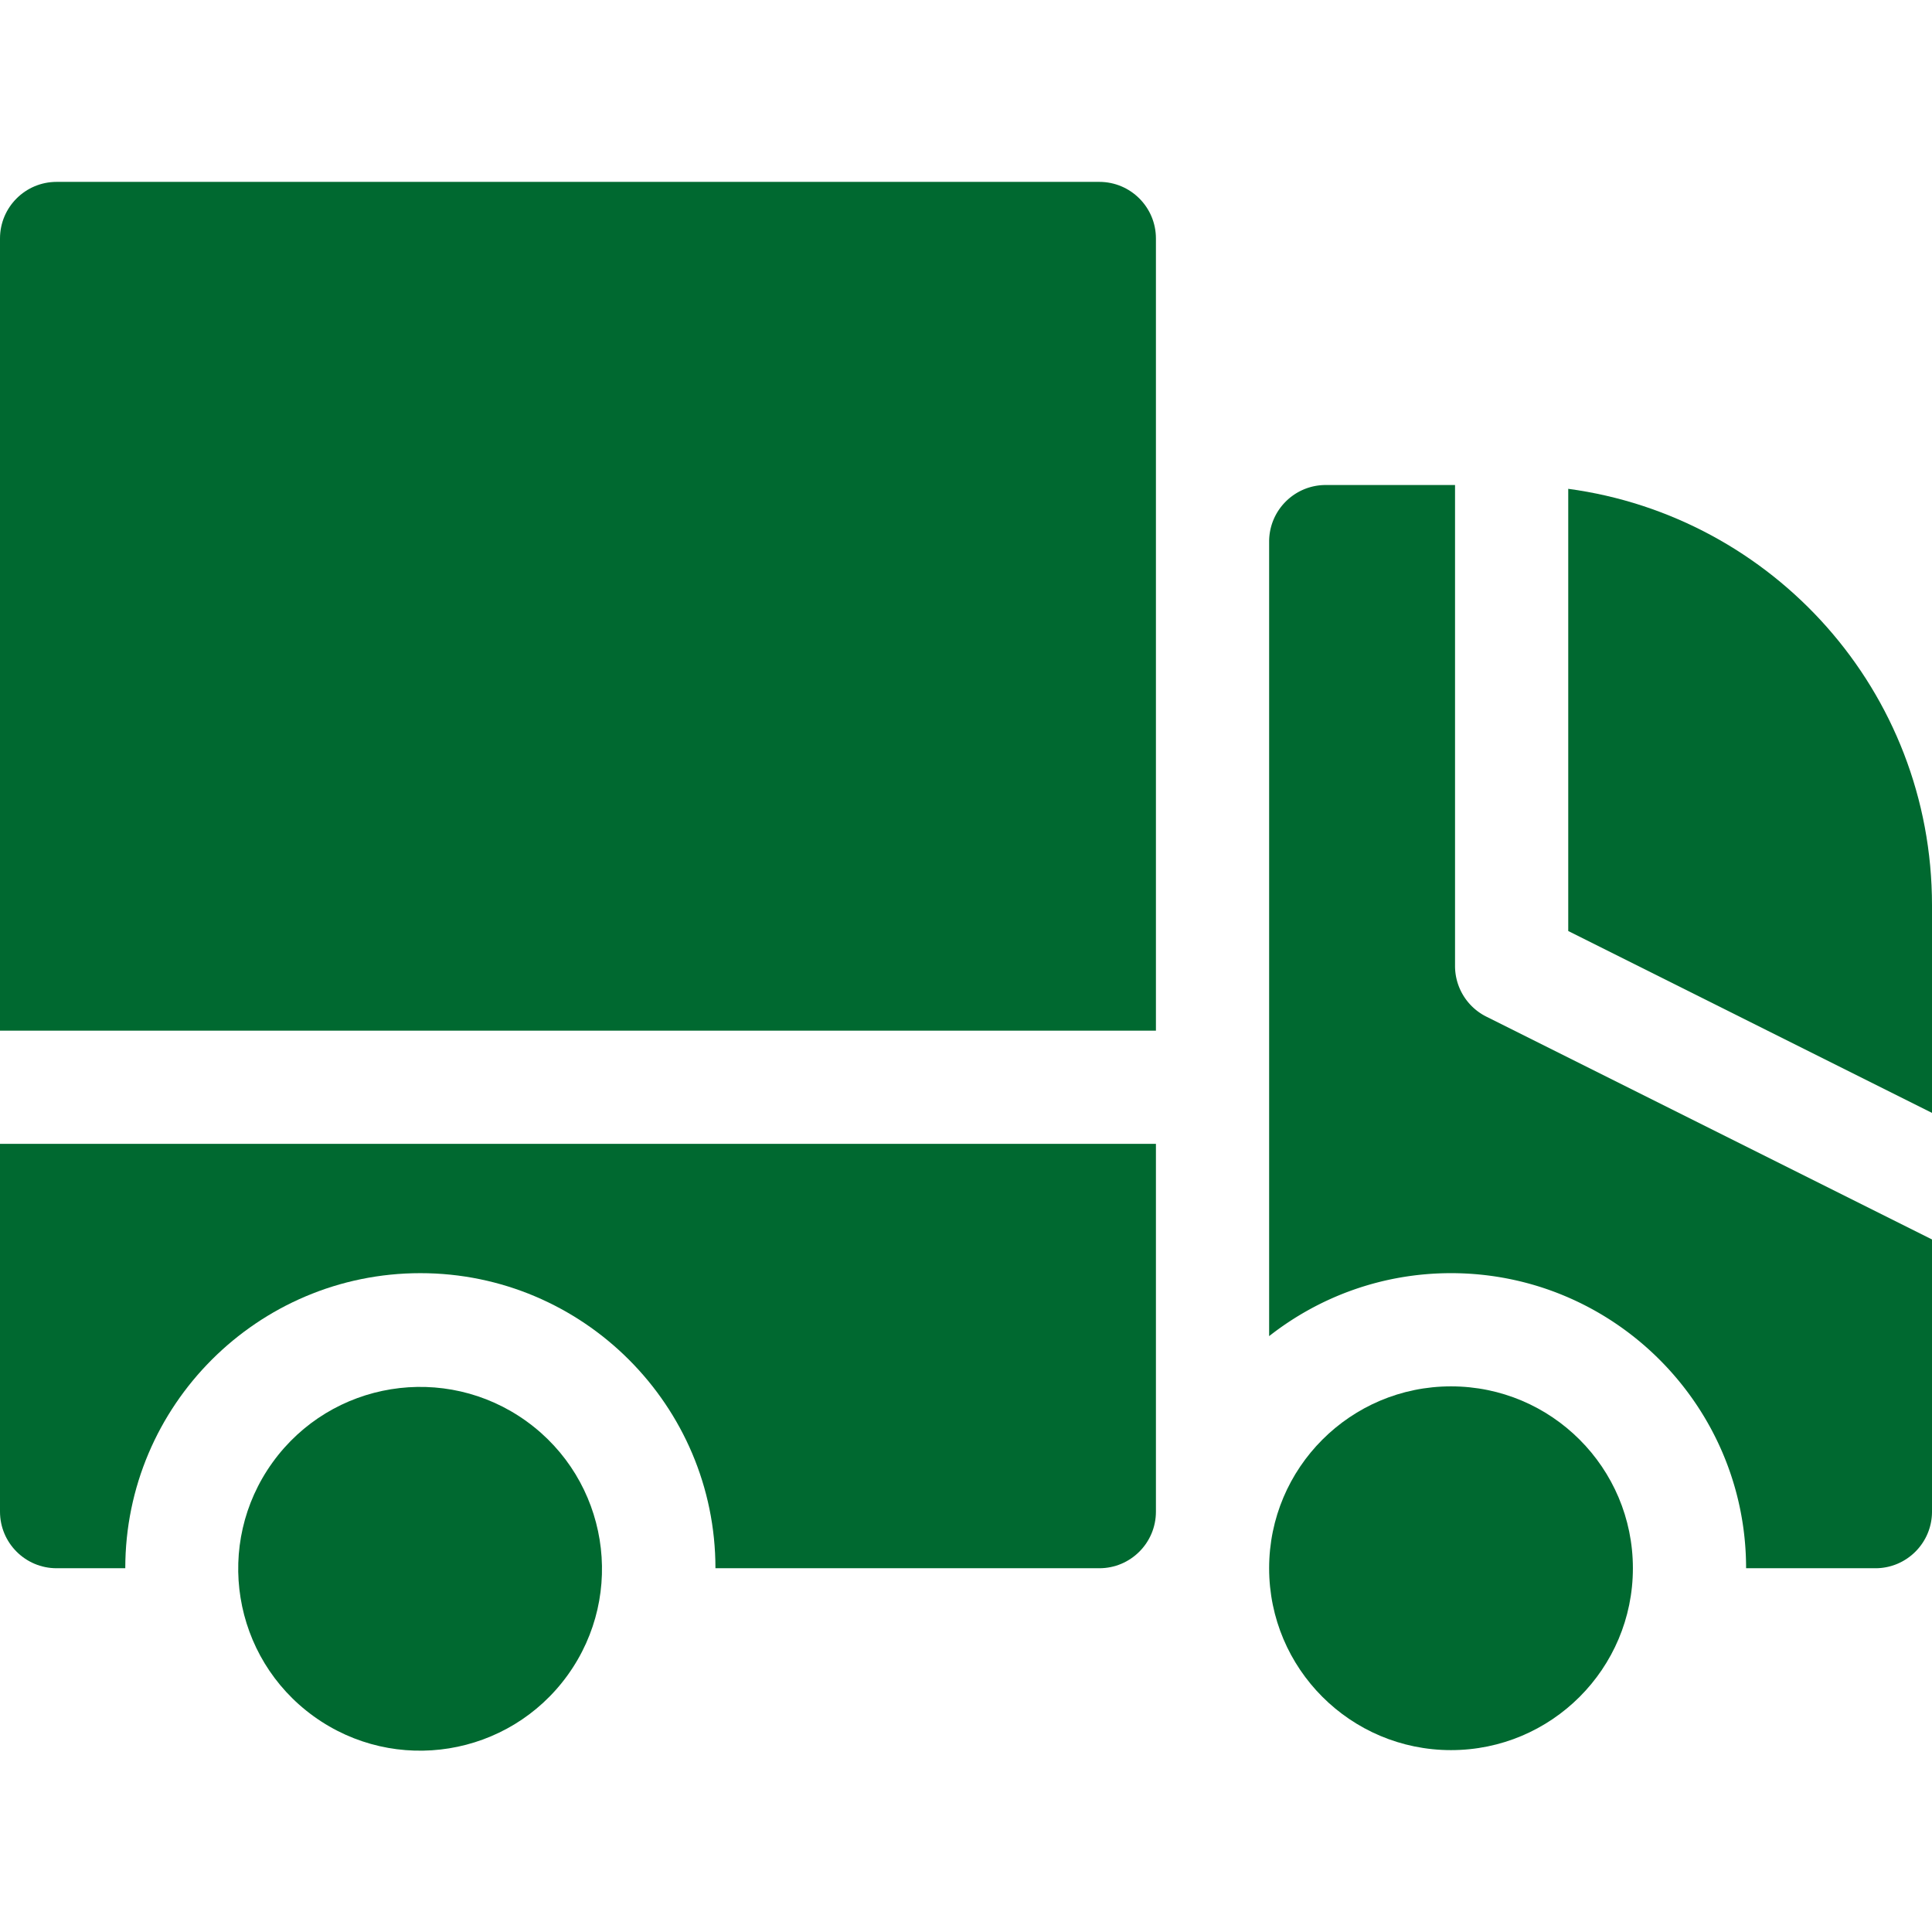 <?xml version="1.0" encoding="UTF-8"?>
<svg xmlns="http://www.w3.org/2000/svg" xmlns:xlink="http://www.w3.org/1999/xlink" version="1.1" width="512" height="512" x="0" y="0" viewBox="0 0 512 512" style="enable-background:new 0 0 512 512" xml:space="preserve">
  <g>
    <circle cx="384.533" cy="415.6" r="48.2" fill="#006930" opacity="1" data-original="#000000"></circle>
    <circle cx="111.4" cy="415.6" r="48.2" transform="rotate(-54.2 111.51 415.74)" fill="#006930" opacity="1" data-original="#000000"></circle>
    <path d="M306.333 63.2c0-8.284-6.716-15-15-15H15c-8.284 0-15 6.716-15 15v209.933h306.333zM0 400.6c0 8.284 6.716 15 15 15h18.2c0-43.12 35.08-78.2 78.2-78.2s78.2 35.081 78.2 78.2h101.733c8.284 0 15-6.716 15-15v-97.467H0zM415.6 129.543V246.73l96.4 48.2v-54.997c0-56.86-42.229-103.096-96.4-110.39z" fill="#006930" opacity="1" data-original="#000000"></path>
    <path d="M385.6 256V128.533h-34.267c-8.284 0-15 6.716-15 15v210.556c13.293-10.44 30.025-16.689 48.2-16.689 43.12 0 78.2 35.081 78.2 78.2H497c8.284 0 15-6.716 15-15v-72.129l-118.108-59.054A15.001 15.001 0 0 1 385.6 256z" fill="#006930" opacity="1" data-original="#000000"></path>
  </g>
</svg>
